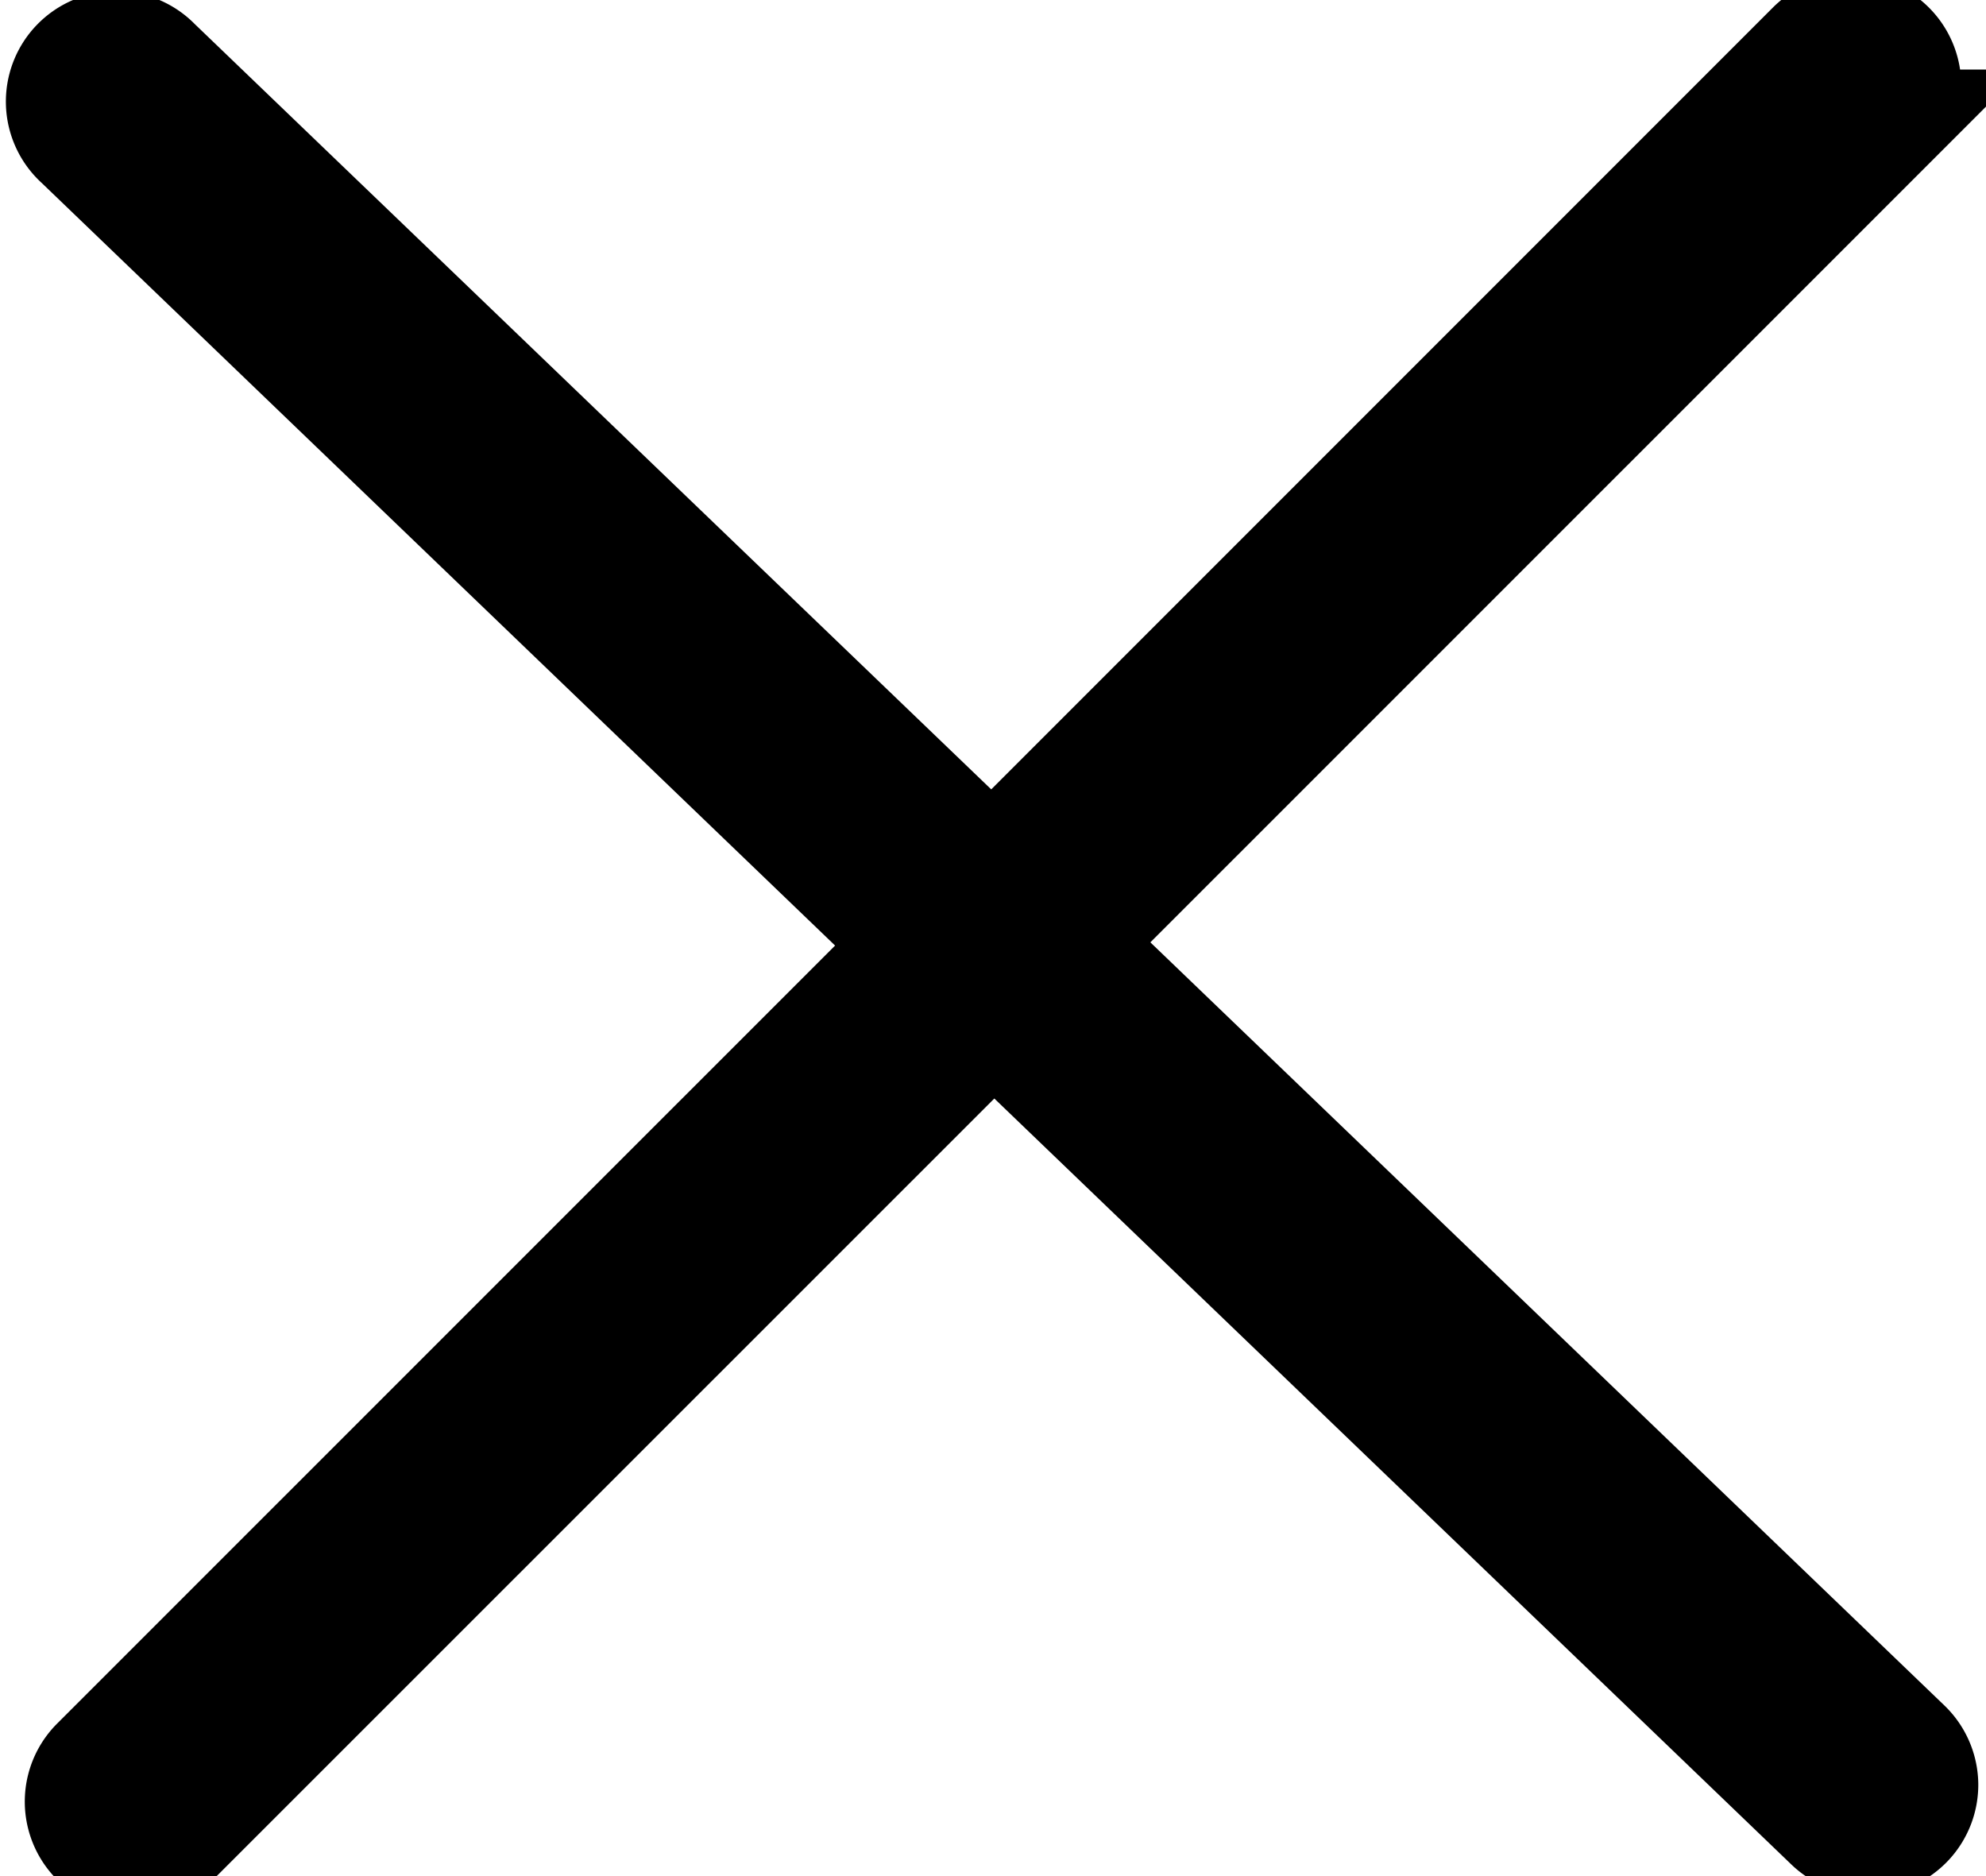 <svg viewBox="0 0 18 17" class="icon icon-close" stroke="currentColor" fill="currentColor" aria-hidden="true" xmlns="http://www.w3.org/2000/svg">
  <path fill="currentColor" d="M.865 15.978a.5.5 0 00.707.707l7.433-7.431 7.579 7.282a.501.501 0 00.846-.37.5.5 0 00-.153-.351L9.712 8.546l7.417-7.416a.5.5 0 10-.707-.708L8.991 7.853 1.413.573a.5.5 0 10-.693.72l7.563 7.268-7.418 7.417z">
</path></svg>